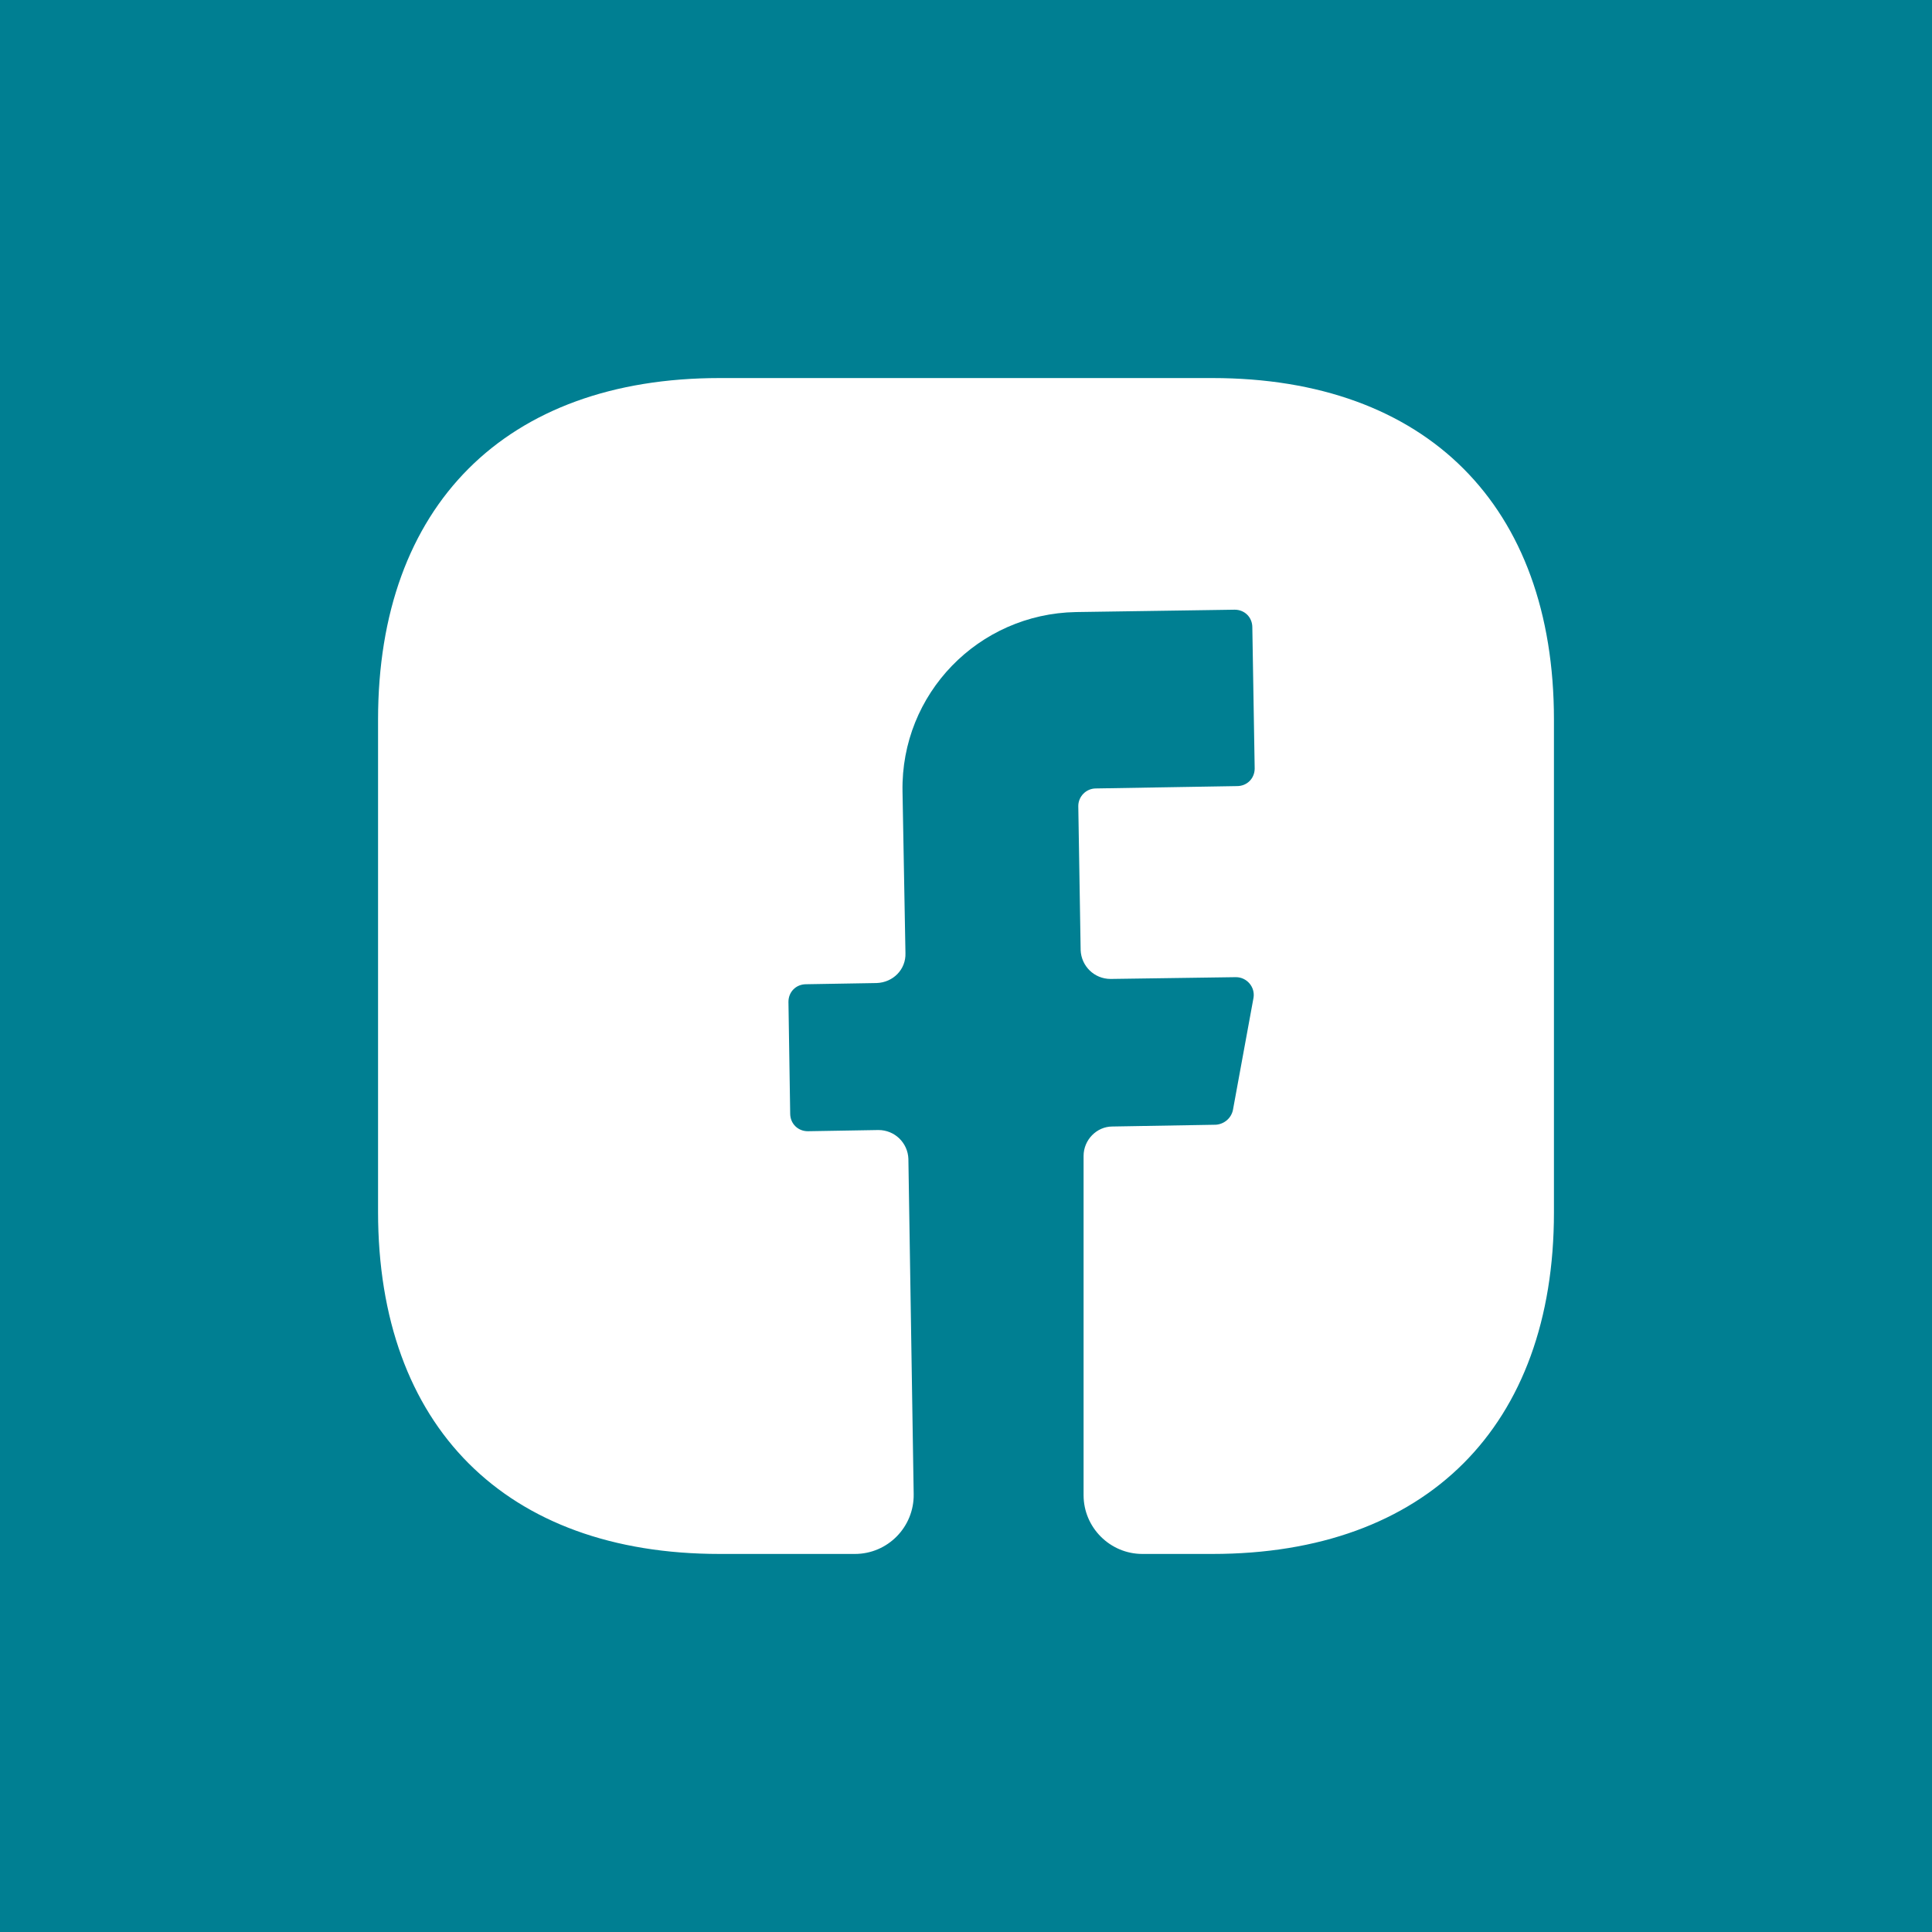 <?xml version="1.0" encoding="UTF-8"?> <svg xmlns="http://www.w3.org/2000/svg" width="50" height="50" viewBox="0 0 50 50" fill="none"><rect width="50" height="50" fill="#007F92"></rect><path d="M40.216 31.376C40.216 36.914 36.914 40.216 31.376 40.216H29.565C28.728 40.216 28.043 39.532 28.043 38.695V29.915C28.043 29.504 28.378 29.154 28.789 29.154L31.467 29.108C31.68 29.093 31.863 28.941 31.908 28.728L32.441 25.822C32.486 25.548 32.273 25.289 31.984 25.289L28.743 25.335C28.317 25.335 27.983 25 27.967 24.589L27.906 20.861C27.906 20.618 28.104 20.405 28.363 20.405L32.015 20.344C32.273 20.344 32.471 20.146 32.471 19.887L32.41 16.235C32.41 15.977 32.213 15.779 31.954 15.779L27.846 15.84C25.32 15.886 23.311 17.955 23.357 20.481L23.433 24.665C23.448 25.091 23.113 25.426 22.687 25.441L20.861 25.472C20.602 25.472 20.405 25.669 20.405 25.928L20.45 28.819C20.45 29.078 20.648 29.276 20.907 29.276L22.733 29.245C23.159 29.245 23.494 29.58 23.509 29.991L23.646 38.664C23.661 39.516 22.976 40.216 22.124 40.216H18.624C13.086 40.216 9.784 36.914 9.784 31.36V18.624C9.784 13.086 13.086 9.784 18.624 9.784H31.376C36.914 9.784 40.216 13.086 40.216 18.624V31.376Z" fill="white"></path></svg> 